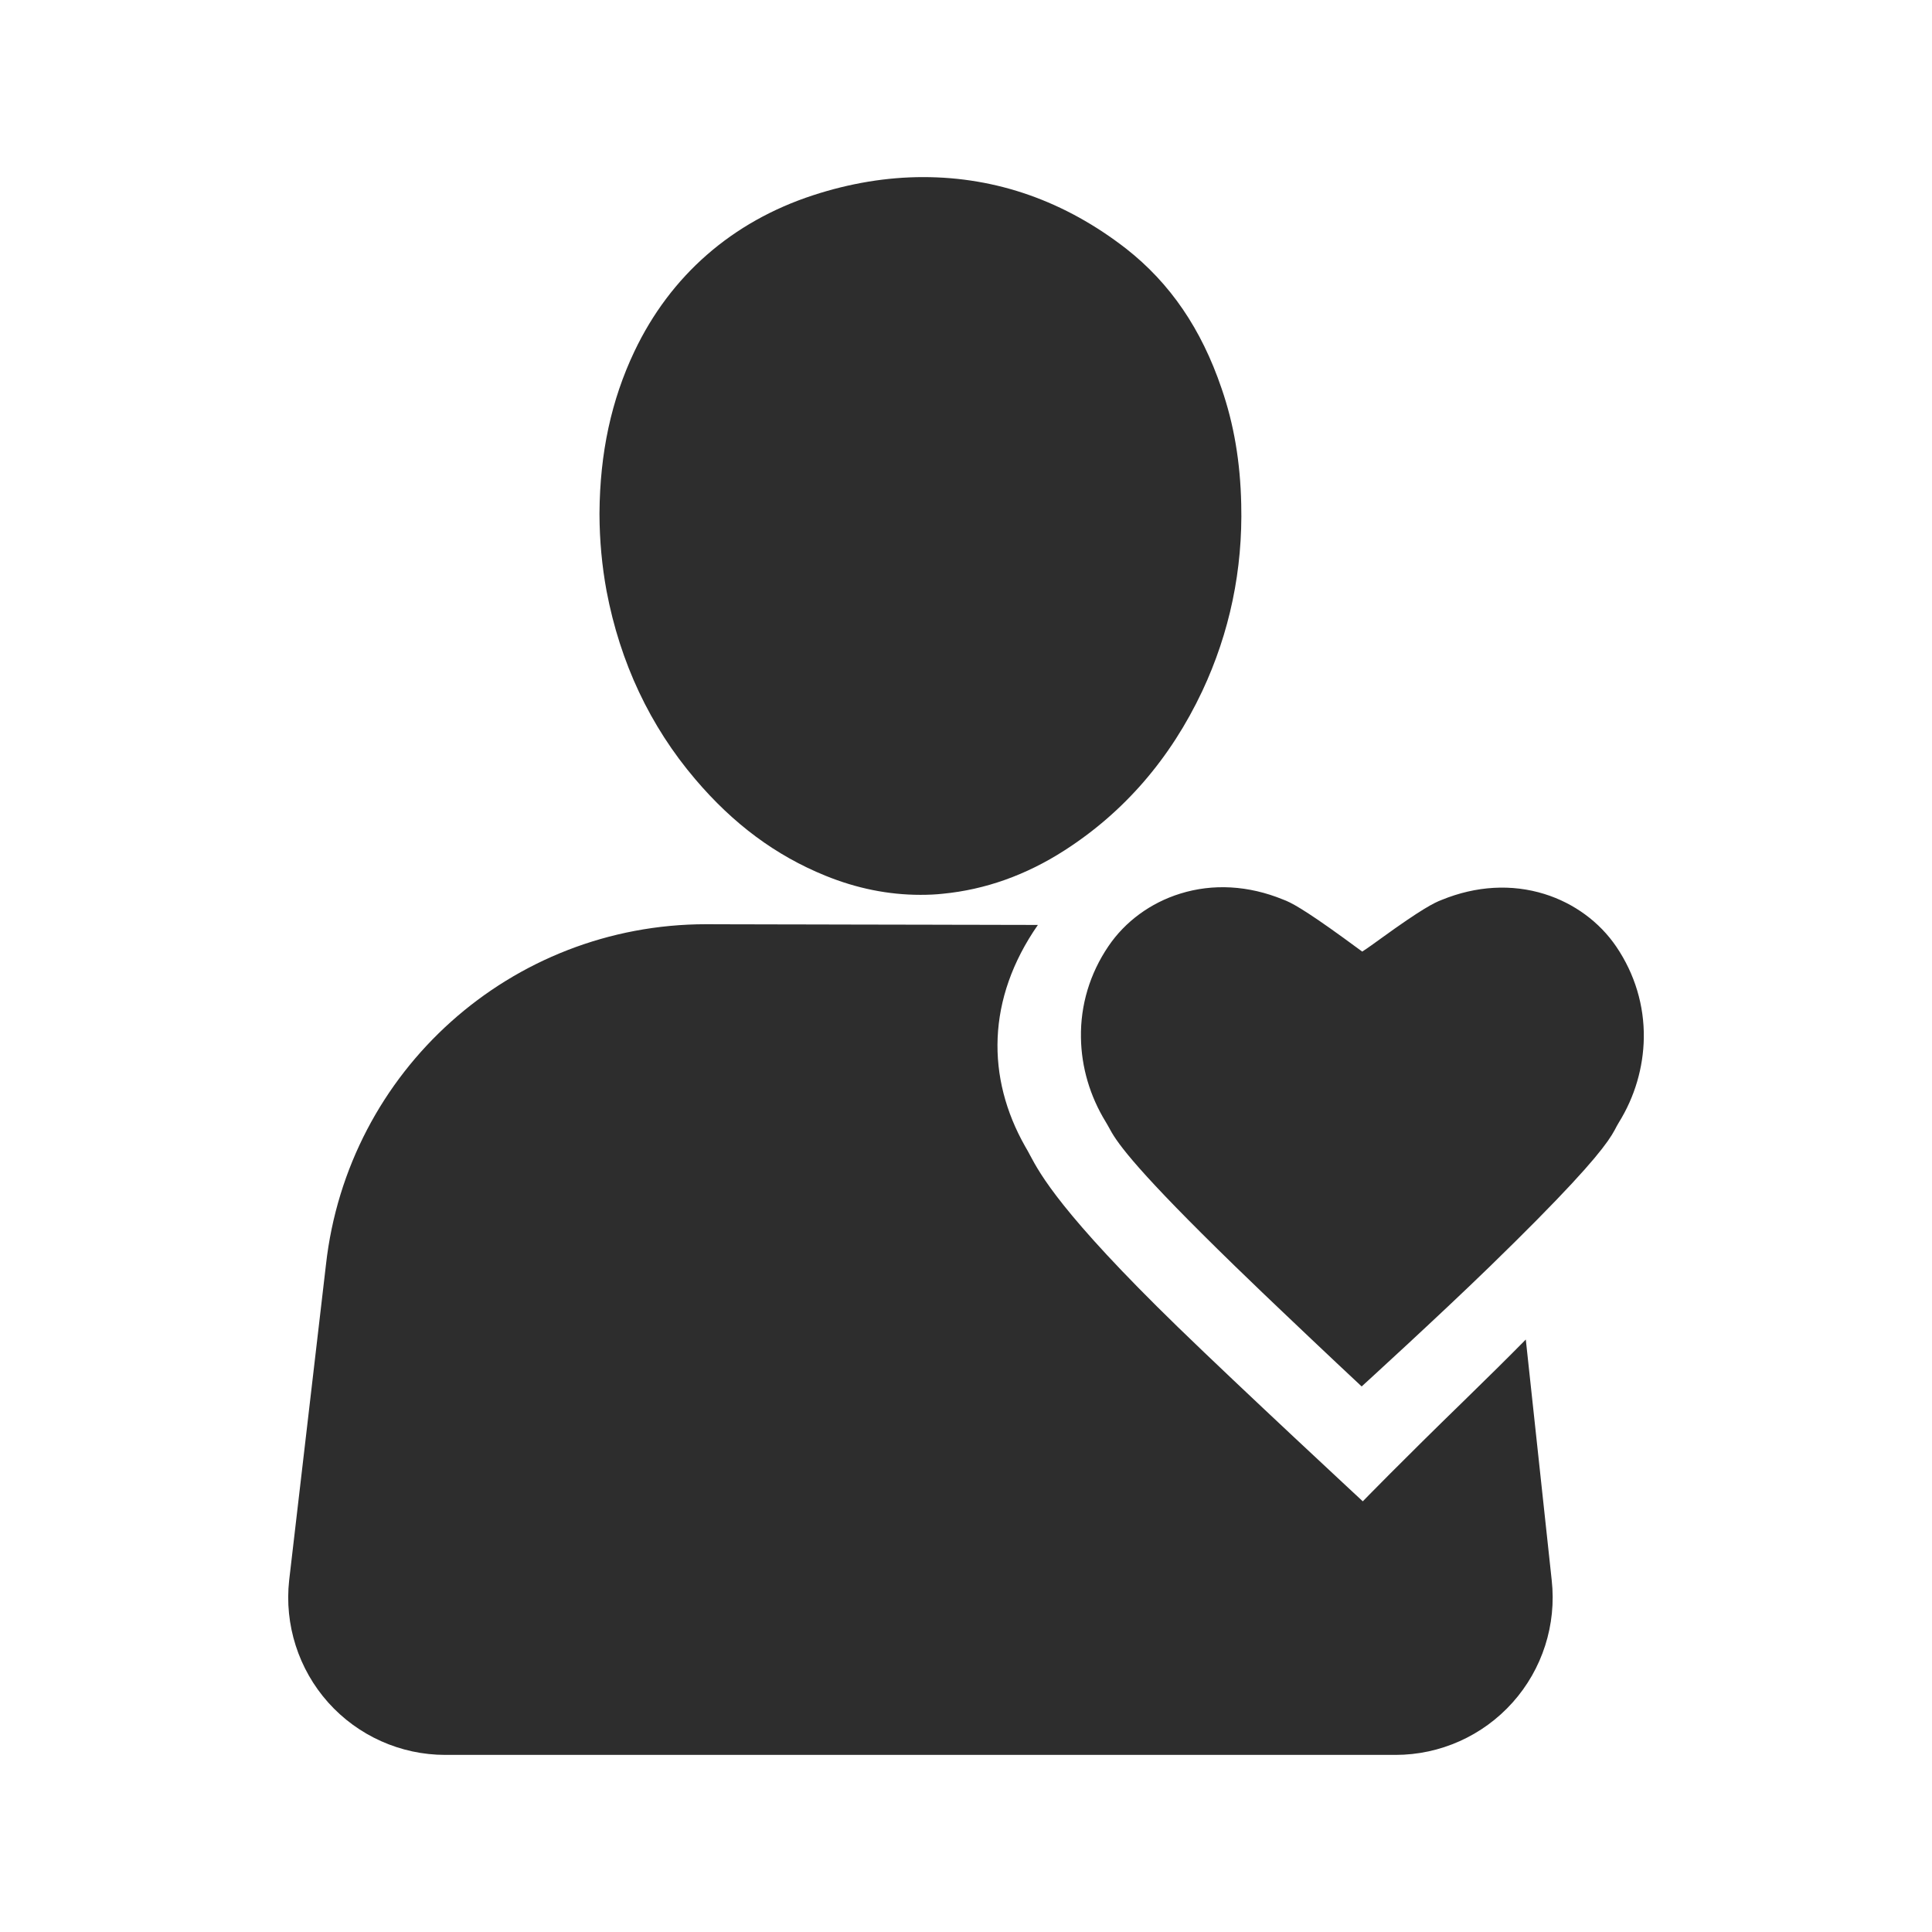 <?xml version="1.0" encoding="UTF-8"?>
<svg width="24px" height="24px" viewBox="0 0 24 24" version="1.1" xmlns="http://www.w3.org/2000/svg" xmlns:xlink="http://www.w3.org/1999/xlink">
    <title>1_iconography/icon3.0/filled/lifestyle/care_manager</title>
    <g id="1_iconography/icon3.0/filled/lifestyle/care_manager" stroke="none" stroke-width="1" fill="none" fill-rule="evenodd">
        <rect id="Rectangle" x="0" y="0" width="24" height="24"></rect>
        <path d="M9.099,11.482 L9.162,11.482 L9.541,11.483 C9.711,11.483 9.902,11.484 10.102,11.484 L10.516,11.485 C10.868,11.486 11.232,11.486 11.568,11.487 L11.954,11.488 L12.044,11.488 L12.444,11.489 L12.513,11.489 L12.893,11.49 C12.253,12.41 12.253,13.39 12.734,14.24 C12.756,14.276 12.778,14.317 12.799,14.357 C12.918,14.579 13.18,15.074 14.632,16.485 C15.416,17.247 16.922,18.643 16.929,18.65 C16.929,18.65 17.411,18.154 18.195,17.392 C18.493,17.102 18.743,16.854 18.954,16.64 L19.276,19.631 C19.337,20.182 19.16,20.736 18.79,21.149 C18.42,21.563 17.89,21.8 17.336,21.8 L5.531,21.8 C4.977,21.8 4.447,21.563 4.077,21.149 C3.708,20.736 3.531,20.182 3.592,19.631 L4.049,15.712 C4.318,13.3 6.349,11.481 8.773,11.481 L9.099,11.482 Z M15.938,11.174 C16.032,11.208 16.187,11.287 16.691,11.652 C16.756,11.699 16.837,11.758 16.922,11.821 C16.978,11.786 17.091,11.704 17.156,11.657 C17.66,11.292 17.816,11.214 17.909,11.179 C18.337,11.004 18.779,10.979 19.187,11.106 C19.555,11.221 19.871,11.454 20.079,11.761 C20.308,12.099 20.426,12.491 20.42,12.894 C20.414,13.261 20.308,13.624 20.111,13.942 C20.093,13.971 20.075,14.005 20.058,14.038 C19.979,14.185 19.791,14.447 19.091,15.155 L18.822,15.424 C18.725,15.52 18.62,15.623 18.507,15.733 C17.864,16.358 16.915,17.223 16.915,17.223 C16.91,17.219 16.426,16.766 15.916,16.28 L15.68,16.055 C15.563,15.943 15.448,15.832 15.341,15.728 C14.151,14.571 13.887,14.214 13.79,14.032 C13.772,14 13.754,13.966 13.736,13.937 C13.54,13.618 13.433,13.256 13.428,12.889 C13.421,12.485 13.539,12.094 13.768,11.756 C13.976,11.448 14.293,11.215 14.661,11.101 C15.068,10.974 15.51,10.999 15.938,11.174 Z M11.468,2.2 C12.381,2.2 13.229,2.499 13.989,3.089 C14.536,3.518 14.923,4.085 15.174,4.823 C15.328,5.268 15.408,5.74 15.419,6.264 C15.439,7.077 15.276,7.859 14.934,8.587 C14.539,9.424 13.963,10.09 13.222,10.565 C12.746,10.871 12.239,11.051 11.715,11.102 C11.627,11.112 11.535,11.116 11.434,11.116 C11.037,11.116 10.64,11.036 10.253,10.878 C9.637,10.628 9.108,10.235 8.637,9.68 C8.074,9.019 7.704,8.232 7.535,7.342 C7.478,7.033 7.448,6.713 7.447,6.39 L7.447,6.375 C7.452,5.626 7.594,4.969 7.881,4.365 C8.328,3.424 9.096,2.753 10.102,2.425 C10.558,2.276 11.018,2.2 11.468,2.2 Z" id="Combined-Shape" fill="#2D2D2D"></path>
    </g>
</svg>